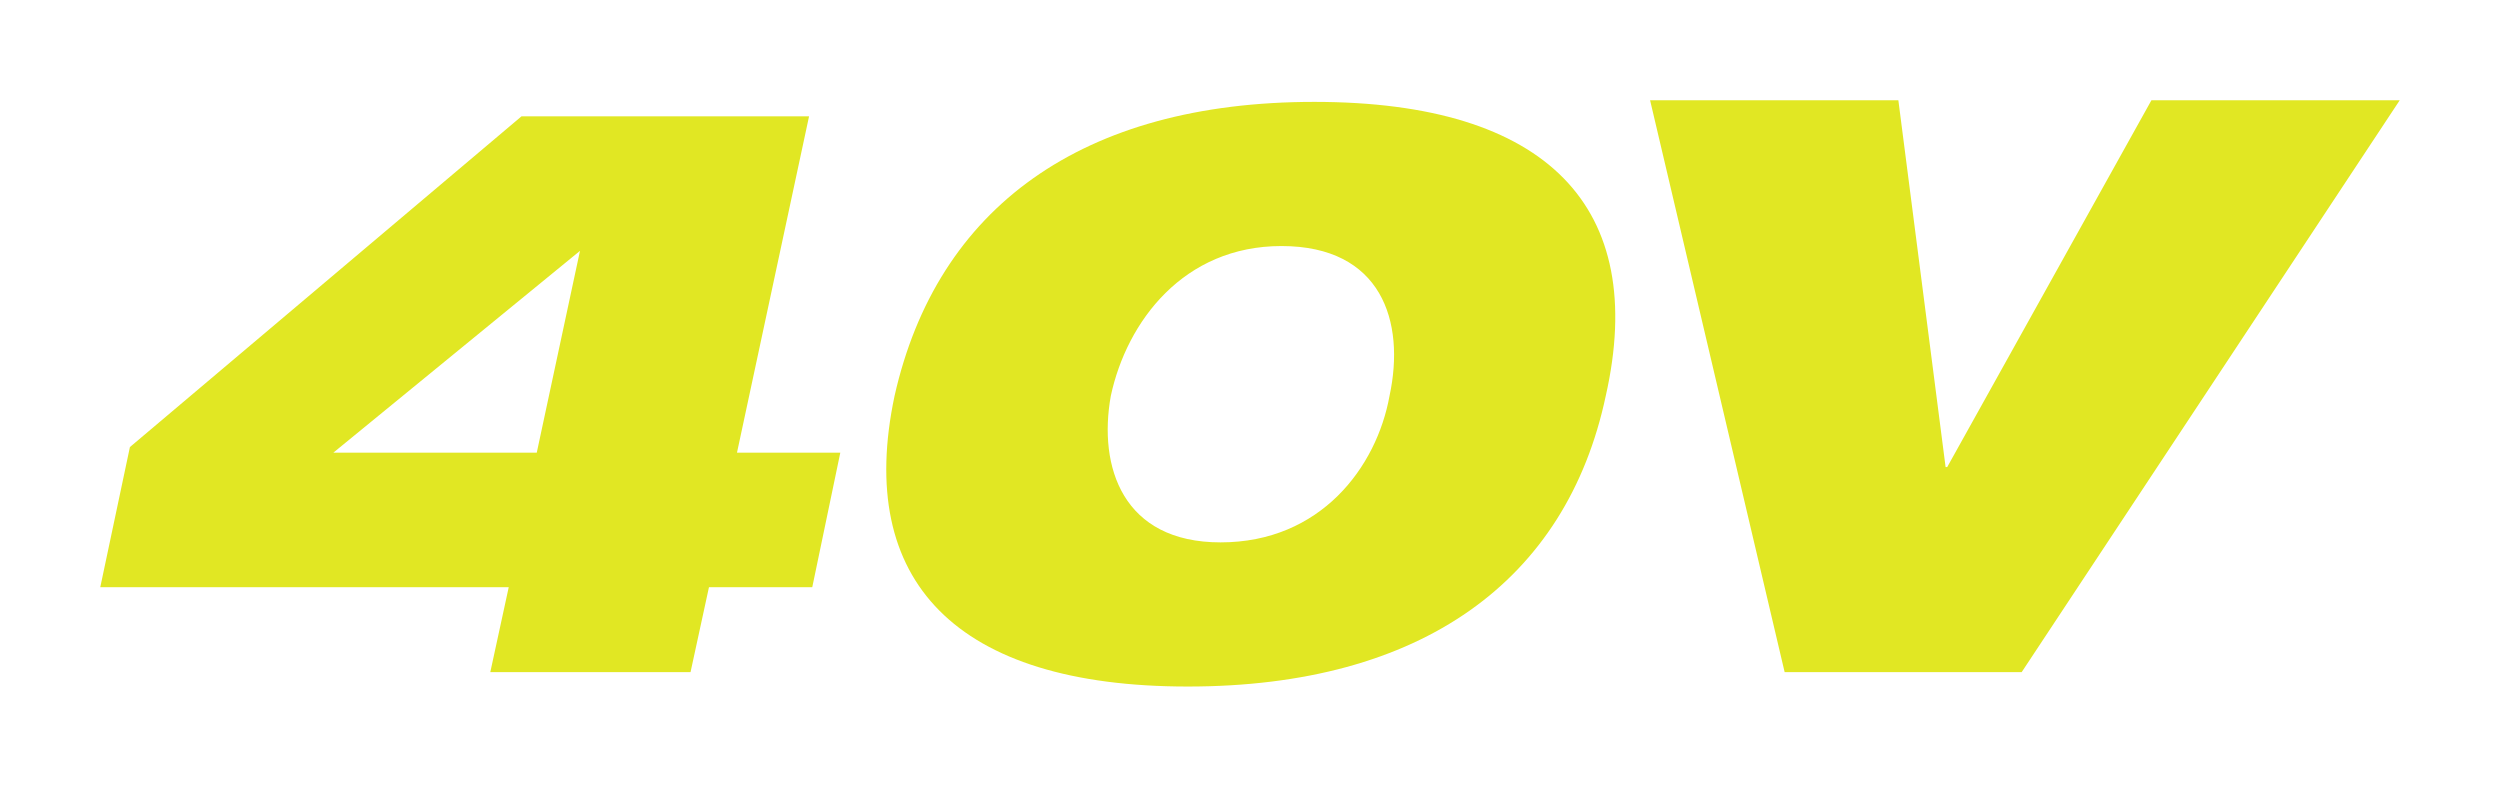 <svg xmlns="http://www.w3.org/2000/svg" xmlns:xlink="http://www.w3.org/1999/xlink" width="561.001" height="176.554" viewBox="0 0 561.001 176.554"><defs><style>.a{fill:#e1e723;}.b{filter:url(#a);}</style><filter id="a" x="0" y="0" width="561.001" height="176.554" filterUnits="userSpaceOnUse"><feOffset dy="1" input="SourceAlpha"/><feGaussianBlur stdDeviation="7.5" result="b"/><feFlood flood-opacity="0.502"/><feComposite operator="in" in2="b"/><feComposite in="SourceGraphic"/></filter></defs><g transform="translate(-418.409 -162.445)"><g class="b" transform="matrix(1, 0, 0, 1, 418.41, 162.45)"><path class="a" d="M-3758.847,1605.816c9.525-42.235,42.055-65.959,94.174-65.959,52.48,0,74.944,23.724,65.418,65.959-8.8,41.515-41.335,65.237-93.813,65.237C-3745.187,1671.053-3767.652,1647.331-3758.847,1605.816Zm48.526,0c-2.877,15.994,2.7,32.889,24.622,32.889,22.465,0,35.045-16.9,37.921-32.889,3.594-16.713-1.8-33.609-24.261-33.609C-3693.967,1572.208-3706.726,1589.1-3710.321,1605.816Zm-139.247,62.005,4.135-19.051h-91.658l6.651-31.452,87.882-74.225h64.521l-16.174,75.482h23.183l-6.292,30.194H-3800.5l-4.135,19.051Zm-35.223-49.245h45.649l9.7-45.29Zm325.674,49.243-30.192-128.32h55.711l10.6,82.31h.36l45.827-82.31h55.716l-84.83,128.32Z" transform="translate(3959.59 -1518)"/></g></g></svg>